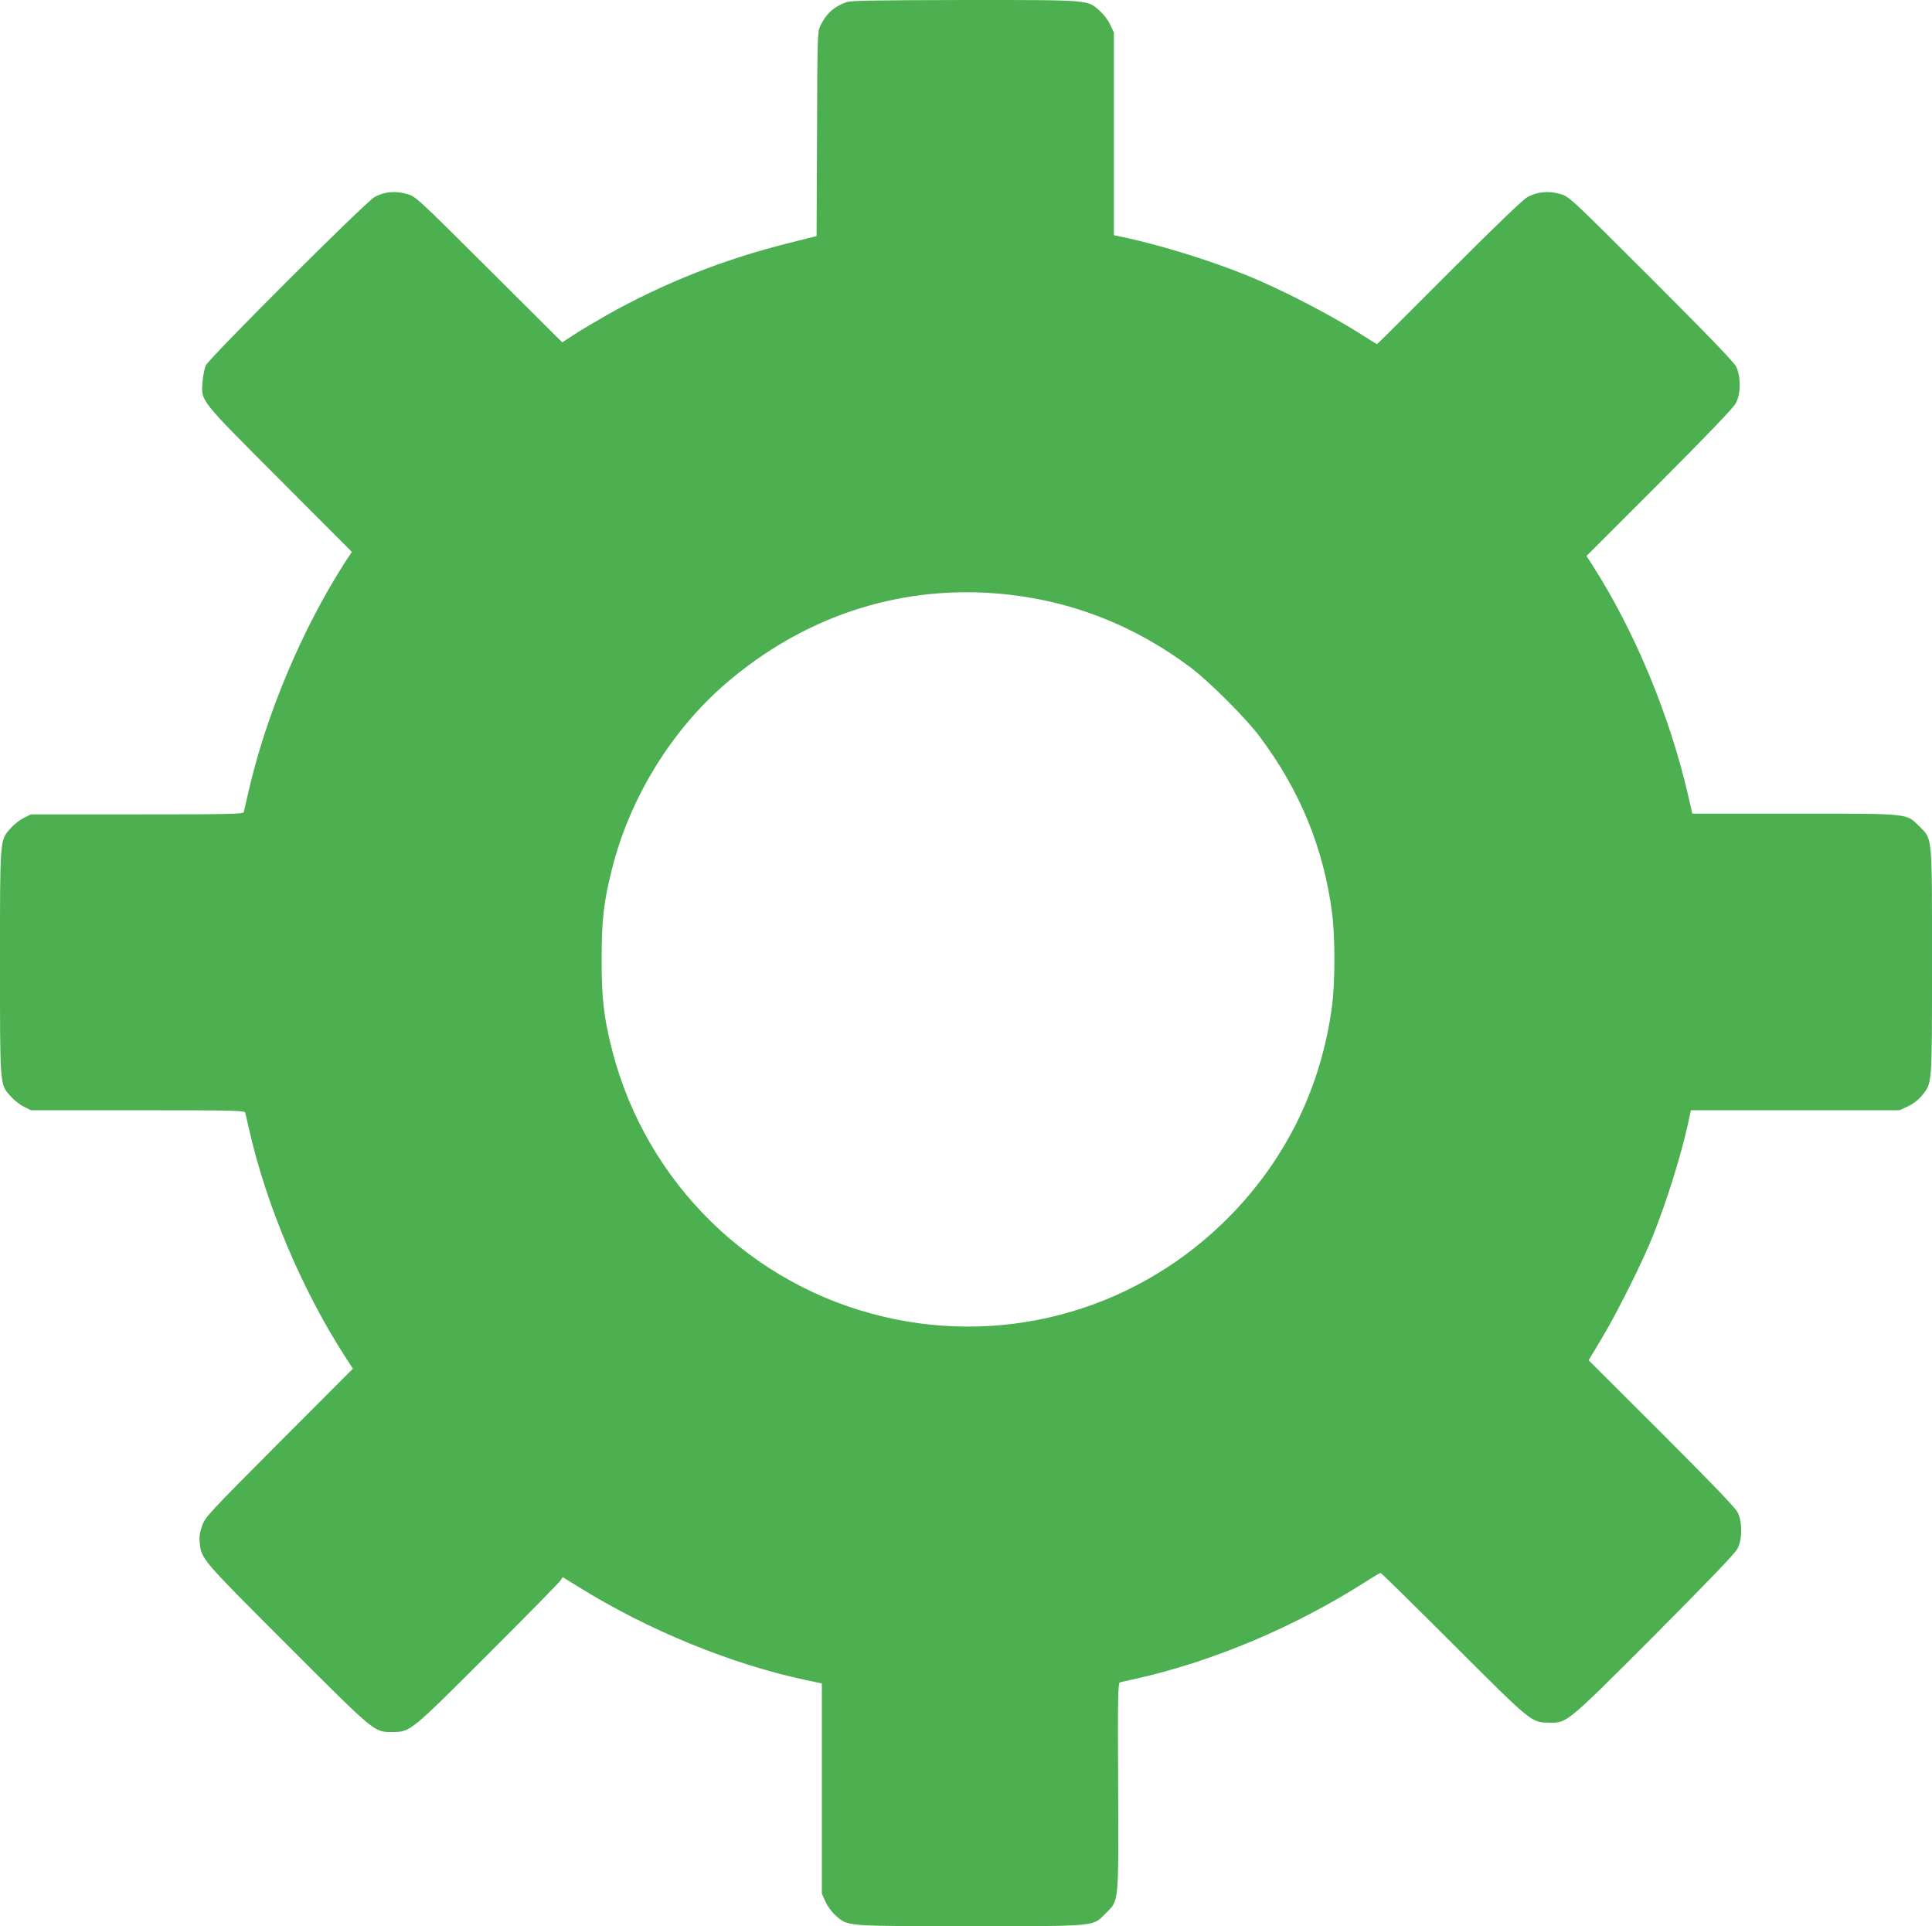 <?xml version="1.0" standalone="no"?>
<!DOCTYPE svg PUBLIC "-//W3C//DTD SVG 20010904//EN"
 "http://www.w3.org/TR/2001/REC-SVG-20010904/DTD/svg10.dtd">
<svg version="1.0" xmlns="http://www.w3.org/2000/svg"
 width="1280pt" height="1276pt" viewBox="0 0 1280 1276"
 preserveAspectRatio="xMidYMid meet">
<g transform="translate(0,1276) scale(0.1,-0.1)"
fill="#4caf50" stroke="none">
<path d="M5609 12746 c-85 -30 -137 -78 -176 -161 -17 -37 -18 -83 -20 -715
l-3 -674 -187 -47 c-429 -107 -830 -266 -1204 -477 -79 -45 -178 -104 -219
-131 l-75 -49 -485 483 c-481 479 -486 484 -544 500 -76 22 -150 15 -214 -20
-59 -32 -1090 -1061 -1118 -1115 -9 -20 -19 -67 -22 -108 -9 -133 -28 -108
510 -648 l479 -480 -42 -64 c-287 -445 -527 -1015 -644 -1530 -14 -63 -28
-122 -30 -130 -4 -13 -91 -15 -707 -15 l-703 0 -47 -23 c-26 -13 -65 -43 -86
-67 -74 -84 -72 -58 -72 -889 0 -831 -2 -807 70 -888 22 -25 61 -56 87 -69
l48 -24 708 0 c620 0 708 -2 711 -15 3 -8 14 -58 26 -110 113 -502 350 -1063
635 -1505 l53 -82 -488 -489 c-463 -465 -489 -492 -510 -549 -16 -45 -21 -73
-17 -112 11 -112 9 -109 580 -680 588 -588 574 -577 697 -577 119 1 116 -2
631 513 257 256 473 477 482 490 l15 23 104 -64 c457 -285 1013 -513 1508
-618 l105 -22 0 -697 0 -696 24 -53 c13 -30 42 -69 67 -91 83 -73 57 -71 888
-71 855 0 813 -4 902 85 88 88 85 55 82 844 -3 598 -1 682 12 686 8 2 58 14
110 25 513 116 1045 341 1514 639 52 34 99 61 103 61 4 0 222 -214 483 -475
522 -521 515 -516 635 -517 117 -2 112 -7 697 579 356 358 534 543 549 573 33
63 33 176 2 240 -16 32 -164 186 -505 527 l-483 482 83 138 c104 172 275 515
344 688 93 235 182 521 229 730 l22 100 691 0 691 0 56 26 c34 16 69 43 91 70
70 86 68 56 68 883 0 855 4 813 -84 902 -88 87 -56 84 -832 84 l-672 0 -27
118 c-122 531 -355 1093 -638 1533 l-36 56 484 484 c327 328 491 499 506 529
33 63 33 176 2 240 -16 32 -178 200 -565 587 -540 539 -543 542 -602 558 -76
22 -150 15 -215 -20 -33 -19 -195 -174 -522 -501 -260 -261 -474 -474 -476
-474 -2 0 -40 24 -86 53 -215 139 -559 316 -787 407 -236 95 -533 187 -772
241 l-98 21 0 672 0 671 -24 50 c-12 28 -43 69 -69 92 -82 75 -55 73 -896 73
-584 -1 -754 -4 -782 -14z m974 -3916 c477 -35 913 -199 1304 -491 125 -94
367 -336 459 -459 267 -357 422 -735 479 -1165 21 -159 21 -461 0 -620 -70
-528 -297 -999 -665 -1379 -600 -620 -1469 -876 -2305 -679 -881 207 -1576
890 -1800 1768 -55 217 -69 340 -69 600 0 259 13 378 69 600 118 470 395 919
756 1229 508 436 1125 643 1772 596z"/>
</g>
</svg>

